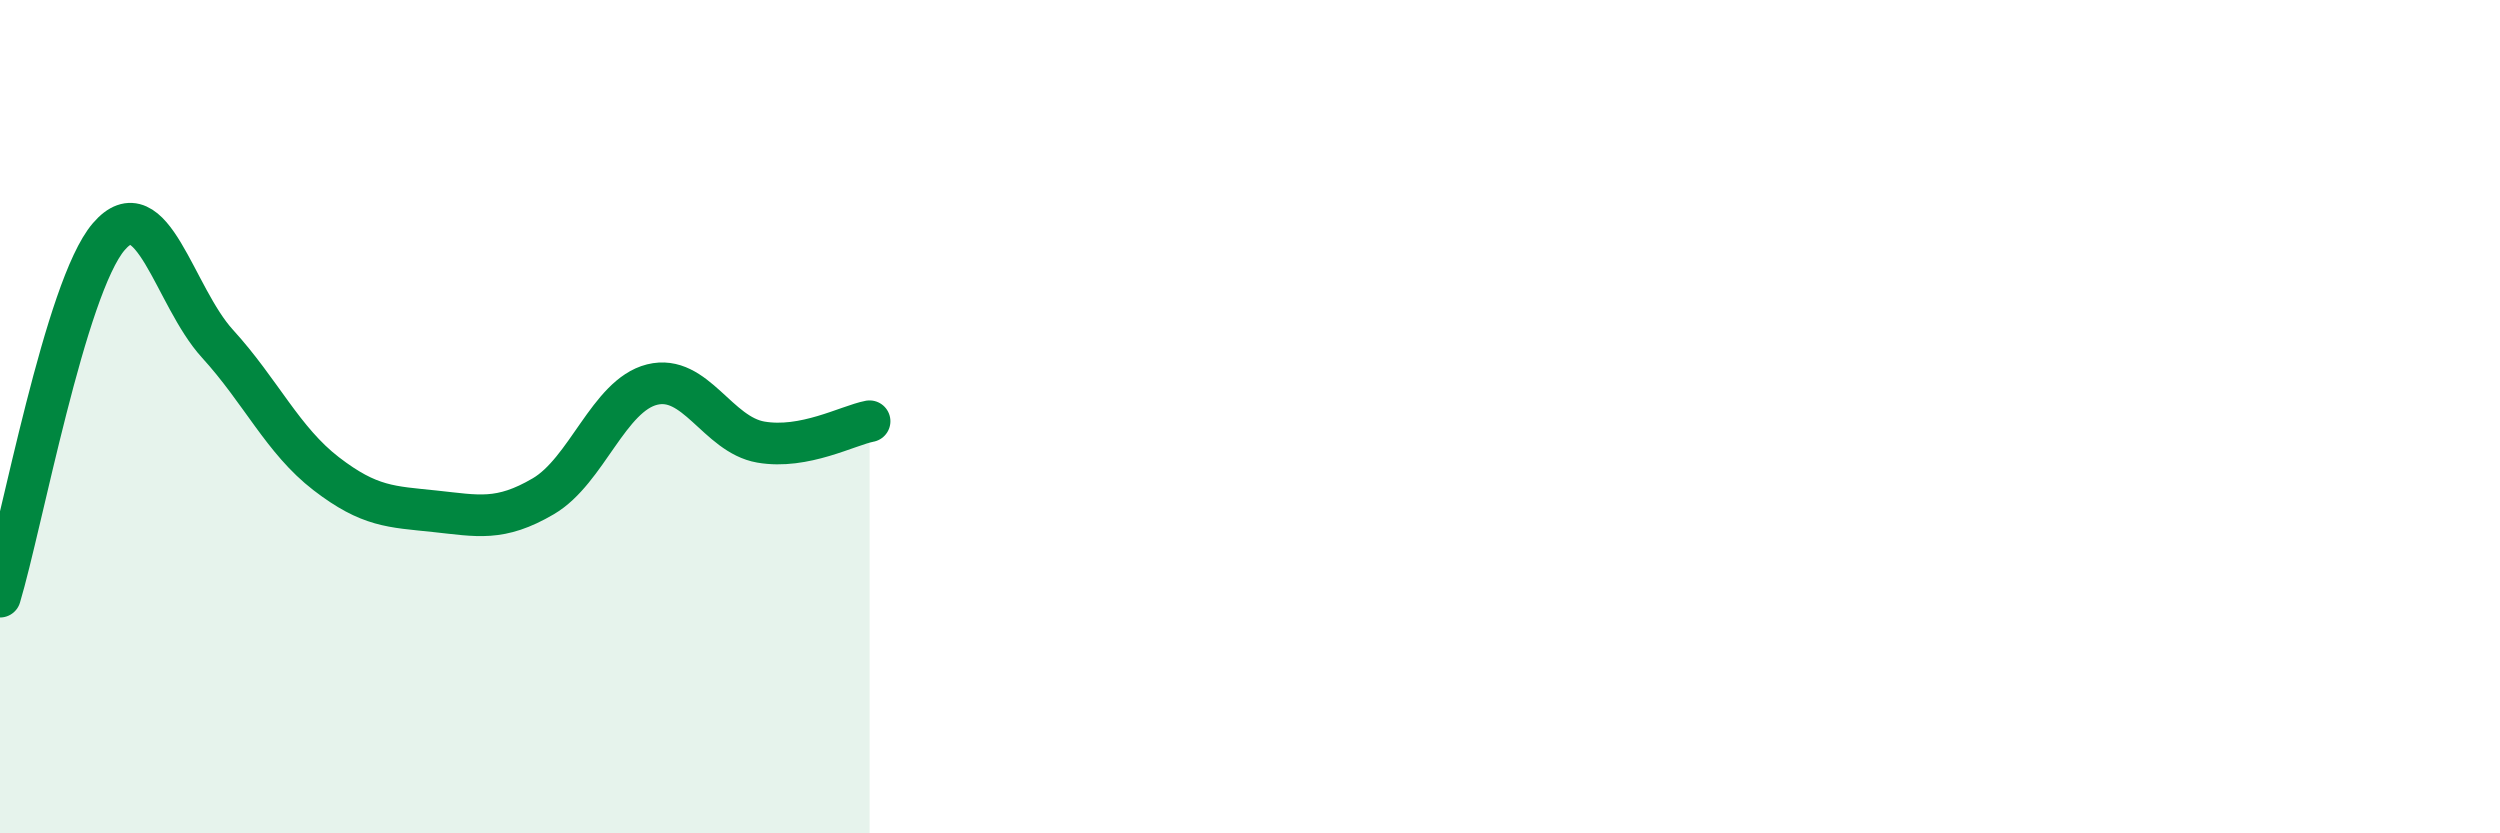 
    <svg width="60" height="20" viewBox="0 0 60 20" xmlns="http://www.w3.org/2000/svg">
      <path
        d="M 0,14.32 C 0.52,12.59 1.57,6.89 2.61,5.68 C 3.65,4.47 4.18,7.11 5.22,8.25 C 6.26,9.39 6.79,10.57 7.83,11.37 C 8.87,12.17 9.39,12.16 10.43,12.27 C 11.47,12.38 12,12.52 13.04,11.91 C 14.08,11.3 14.61,9.49 15.65,9.23 C 16.69,8.97 17.22,10.43 18.26,10.61 C 19.3,10.79 20.35,10.21 20.87,10.11L20.87 20L0 20Z"
        fill="#008740"
        opacity="0.1"
        stroke-linecap="round"
        stroke-linejoin="round"
      />
      <path
        d="M 0,14.32 C 0.52,12.59 1.57,6.89 2.61,5.68 C 3.65,4.47 4.18,7.11 5.22,8.25 C 6.26,9.39 6.79,10.57 7.83,11.37 C 8.87,12.17 9.39,12.16 10.43,12.27 C 11.47,12.38 12,12.52 13.04,11.91 C 14.08,11.3 14.61,9.49 15.65,9.23 C 16.69,8.97 17.22,10.43 18.26,10.61 C 19.3,10.79 20.35,10.21 20.87,10.11"
        stroke="#008740"
        stroke-width="1"
        fill="none"
        stroke-linecap="round"
        stroke-linejoin="round"
      />
    </svg>
  